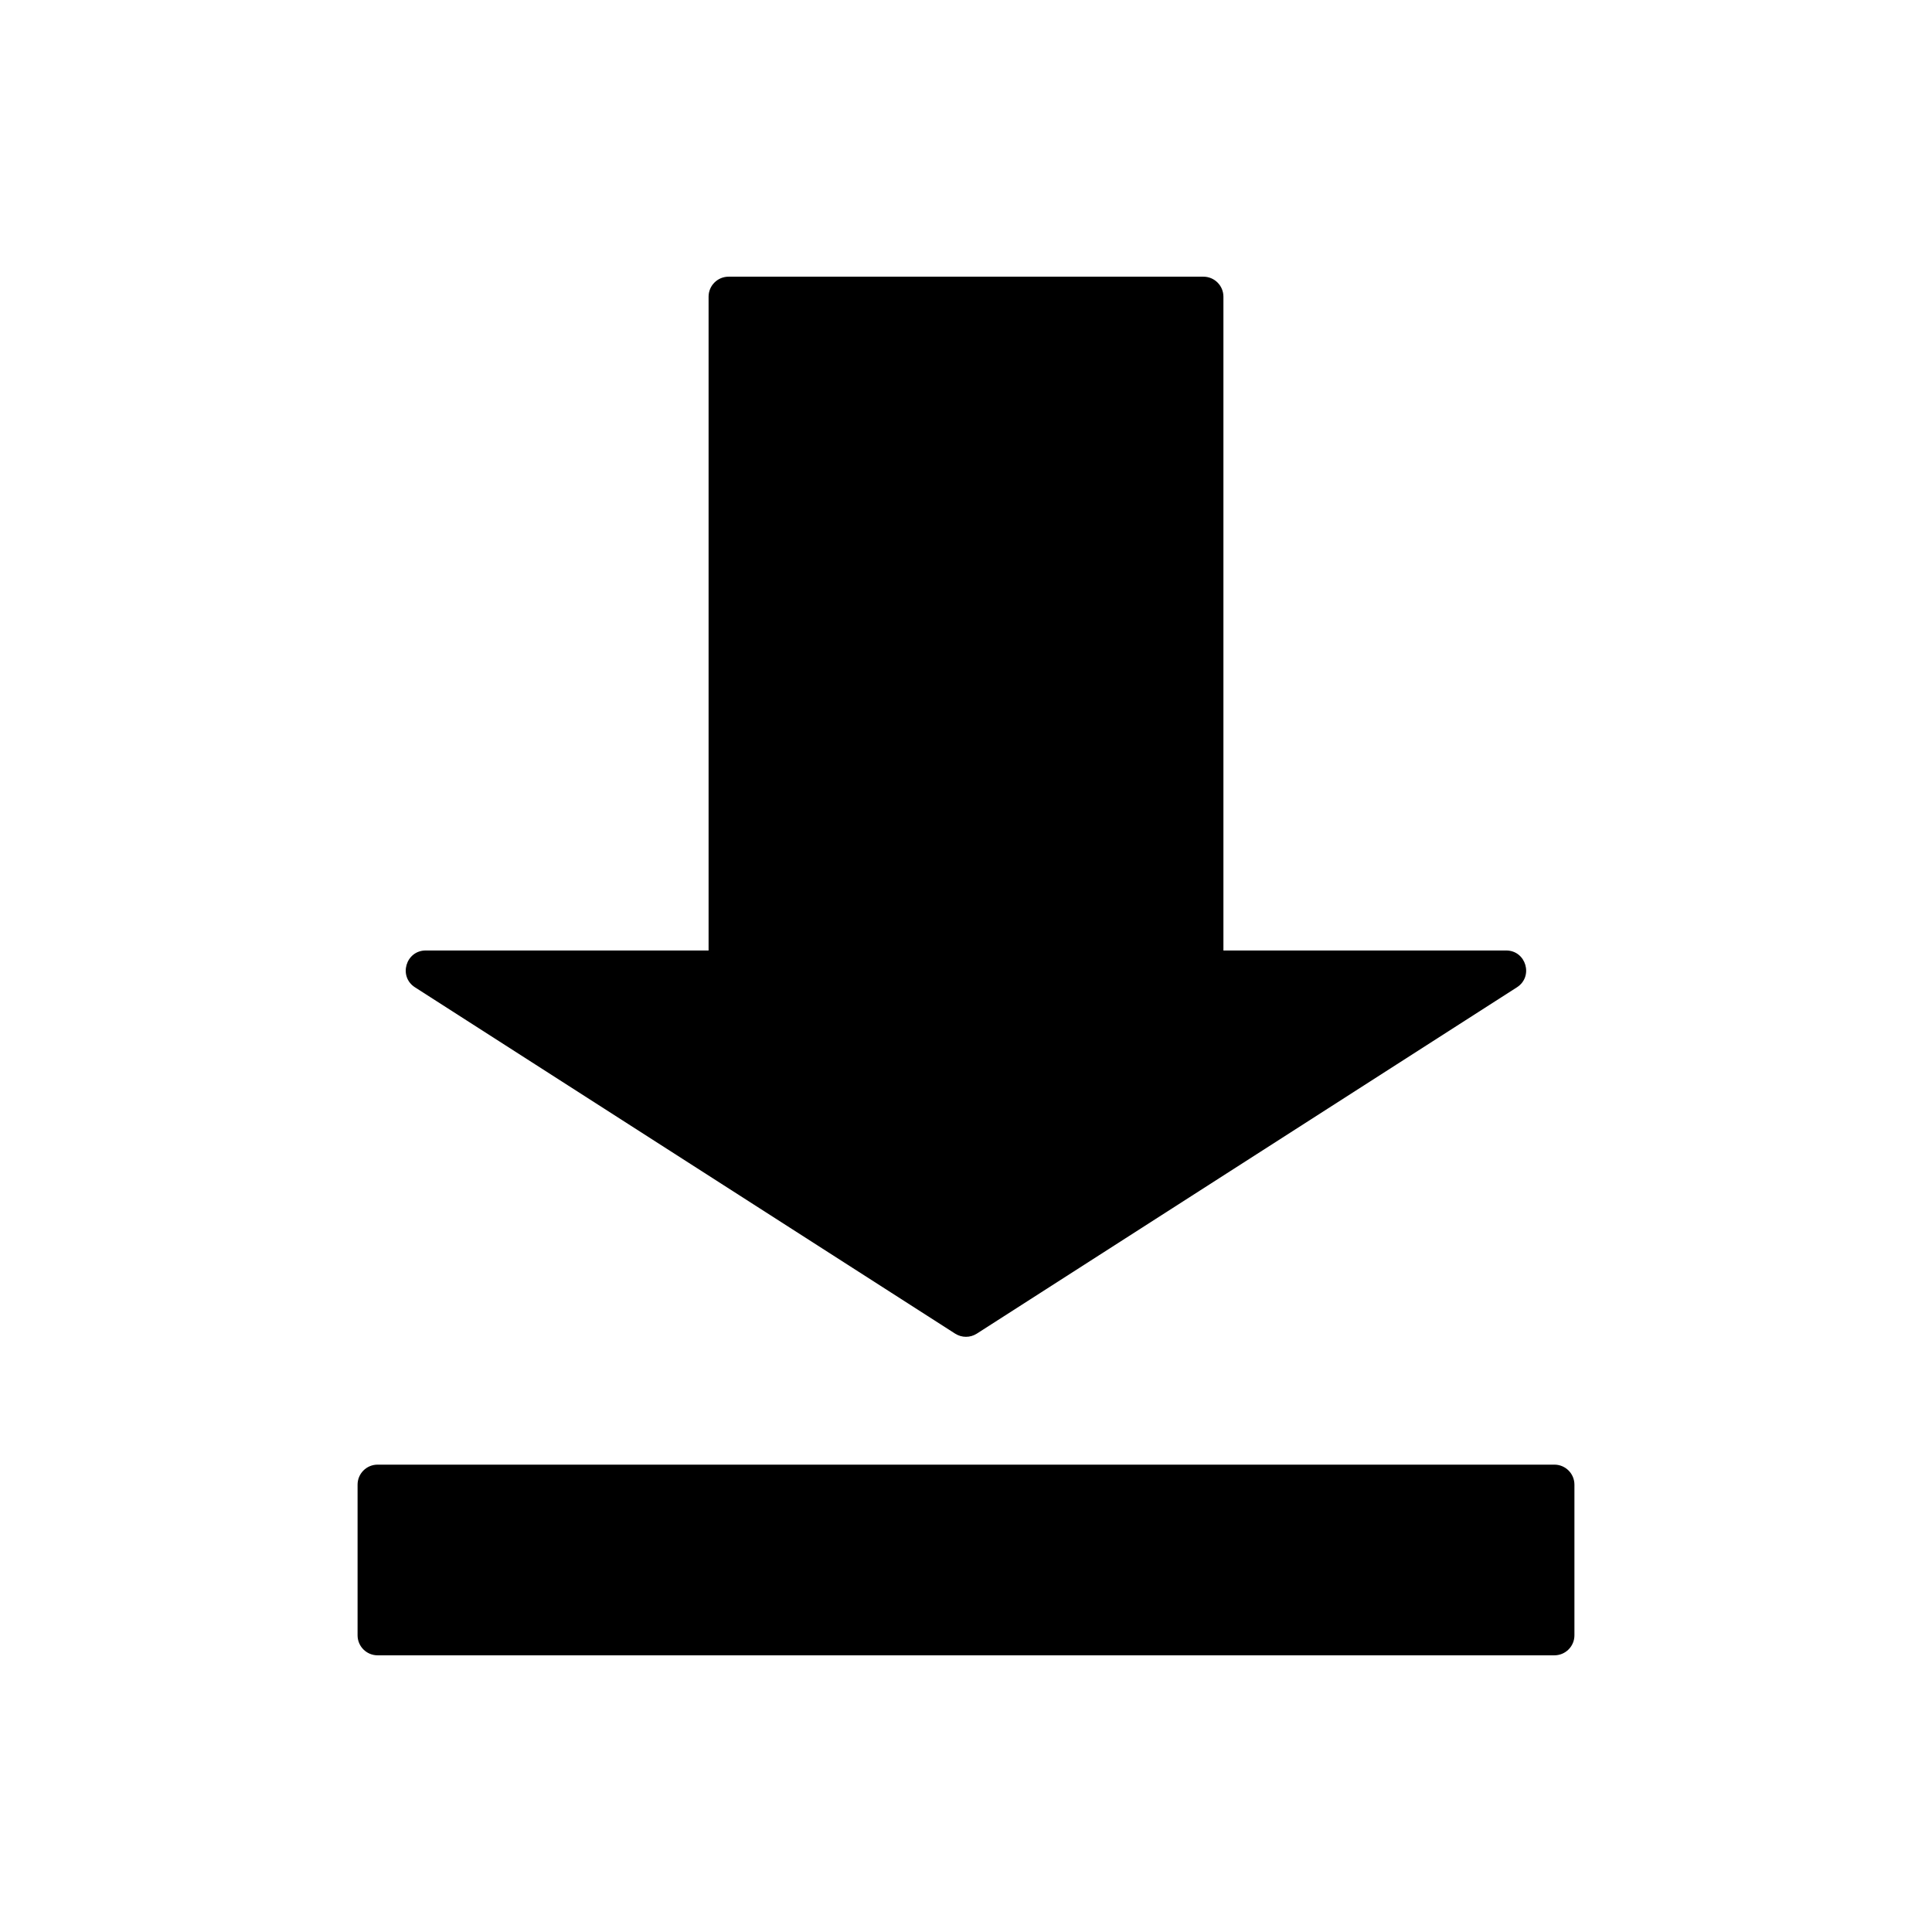 <?xml version="1.0" encoding="utf-8"?>
<!-- Generator: Adobe Illustrator 24.0.2, SVG Export Plug-In . SVG Version: 6.00 Build 0)  -->
<svg version="1.1" id="Ebene_1" xmlns="http://www.w3.org/2000/svg" xmlns:xlink="http://www.w3.org/1999/xlink" x="0px" y="0px"
	 viewBox="0 0 37.654 26.869" width="32" height="32" style="enable-background:new 0 0 37.654 26.869;" xml:space="preserve">
<g>
	<path d="M23.454,15.551H14.2c-0.215,0-0.39-0.174-0.39-0.39V0.39C13.81,0.174,13.985,0,14.2,0h9.254c0.215,0,0.39,0.174,0.39,0.39
		v14.772C23.843,15.377,23.669,15.551,23.454,15.551z"/>
	<path d="M30.295,26.869H7.359c-0.215,0-0.39-0.174-0.39-0.39v-2.936c0-0.215,0.174-0.39,0.39-0.39h22.936
		c0.215,0,0.39,0.174,0.39,0.39v2.936C30.685,26.695,30.51,26.869,30.295,26.869z"/>
	<path d="M18.616,20.6L8.088,13.85c-0.328-0.21-0.179-0.718,0.21-0.718h21.056c0.389,0,0.538,0.508,0.21,0.718L19.037,20.6
		C18.909,20.682,18.745,20.682,18.616,20.6z"/>
</g>
</svg>
